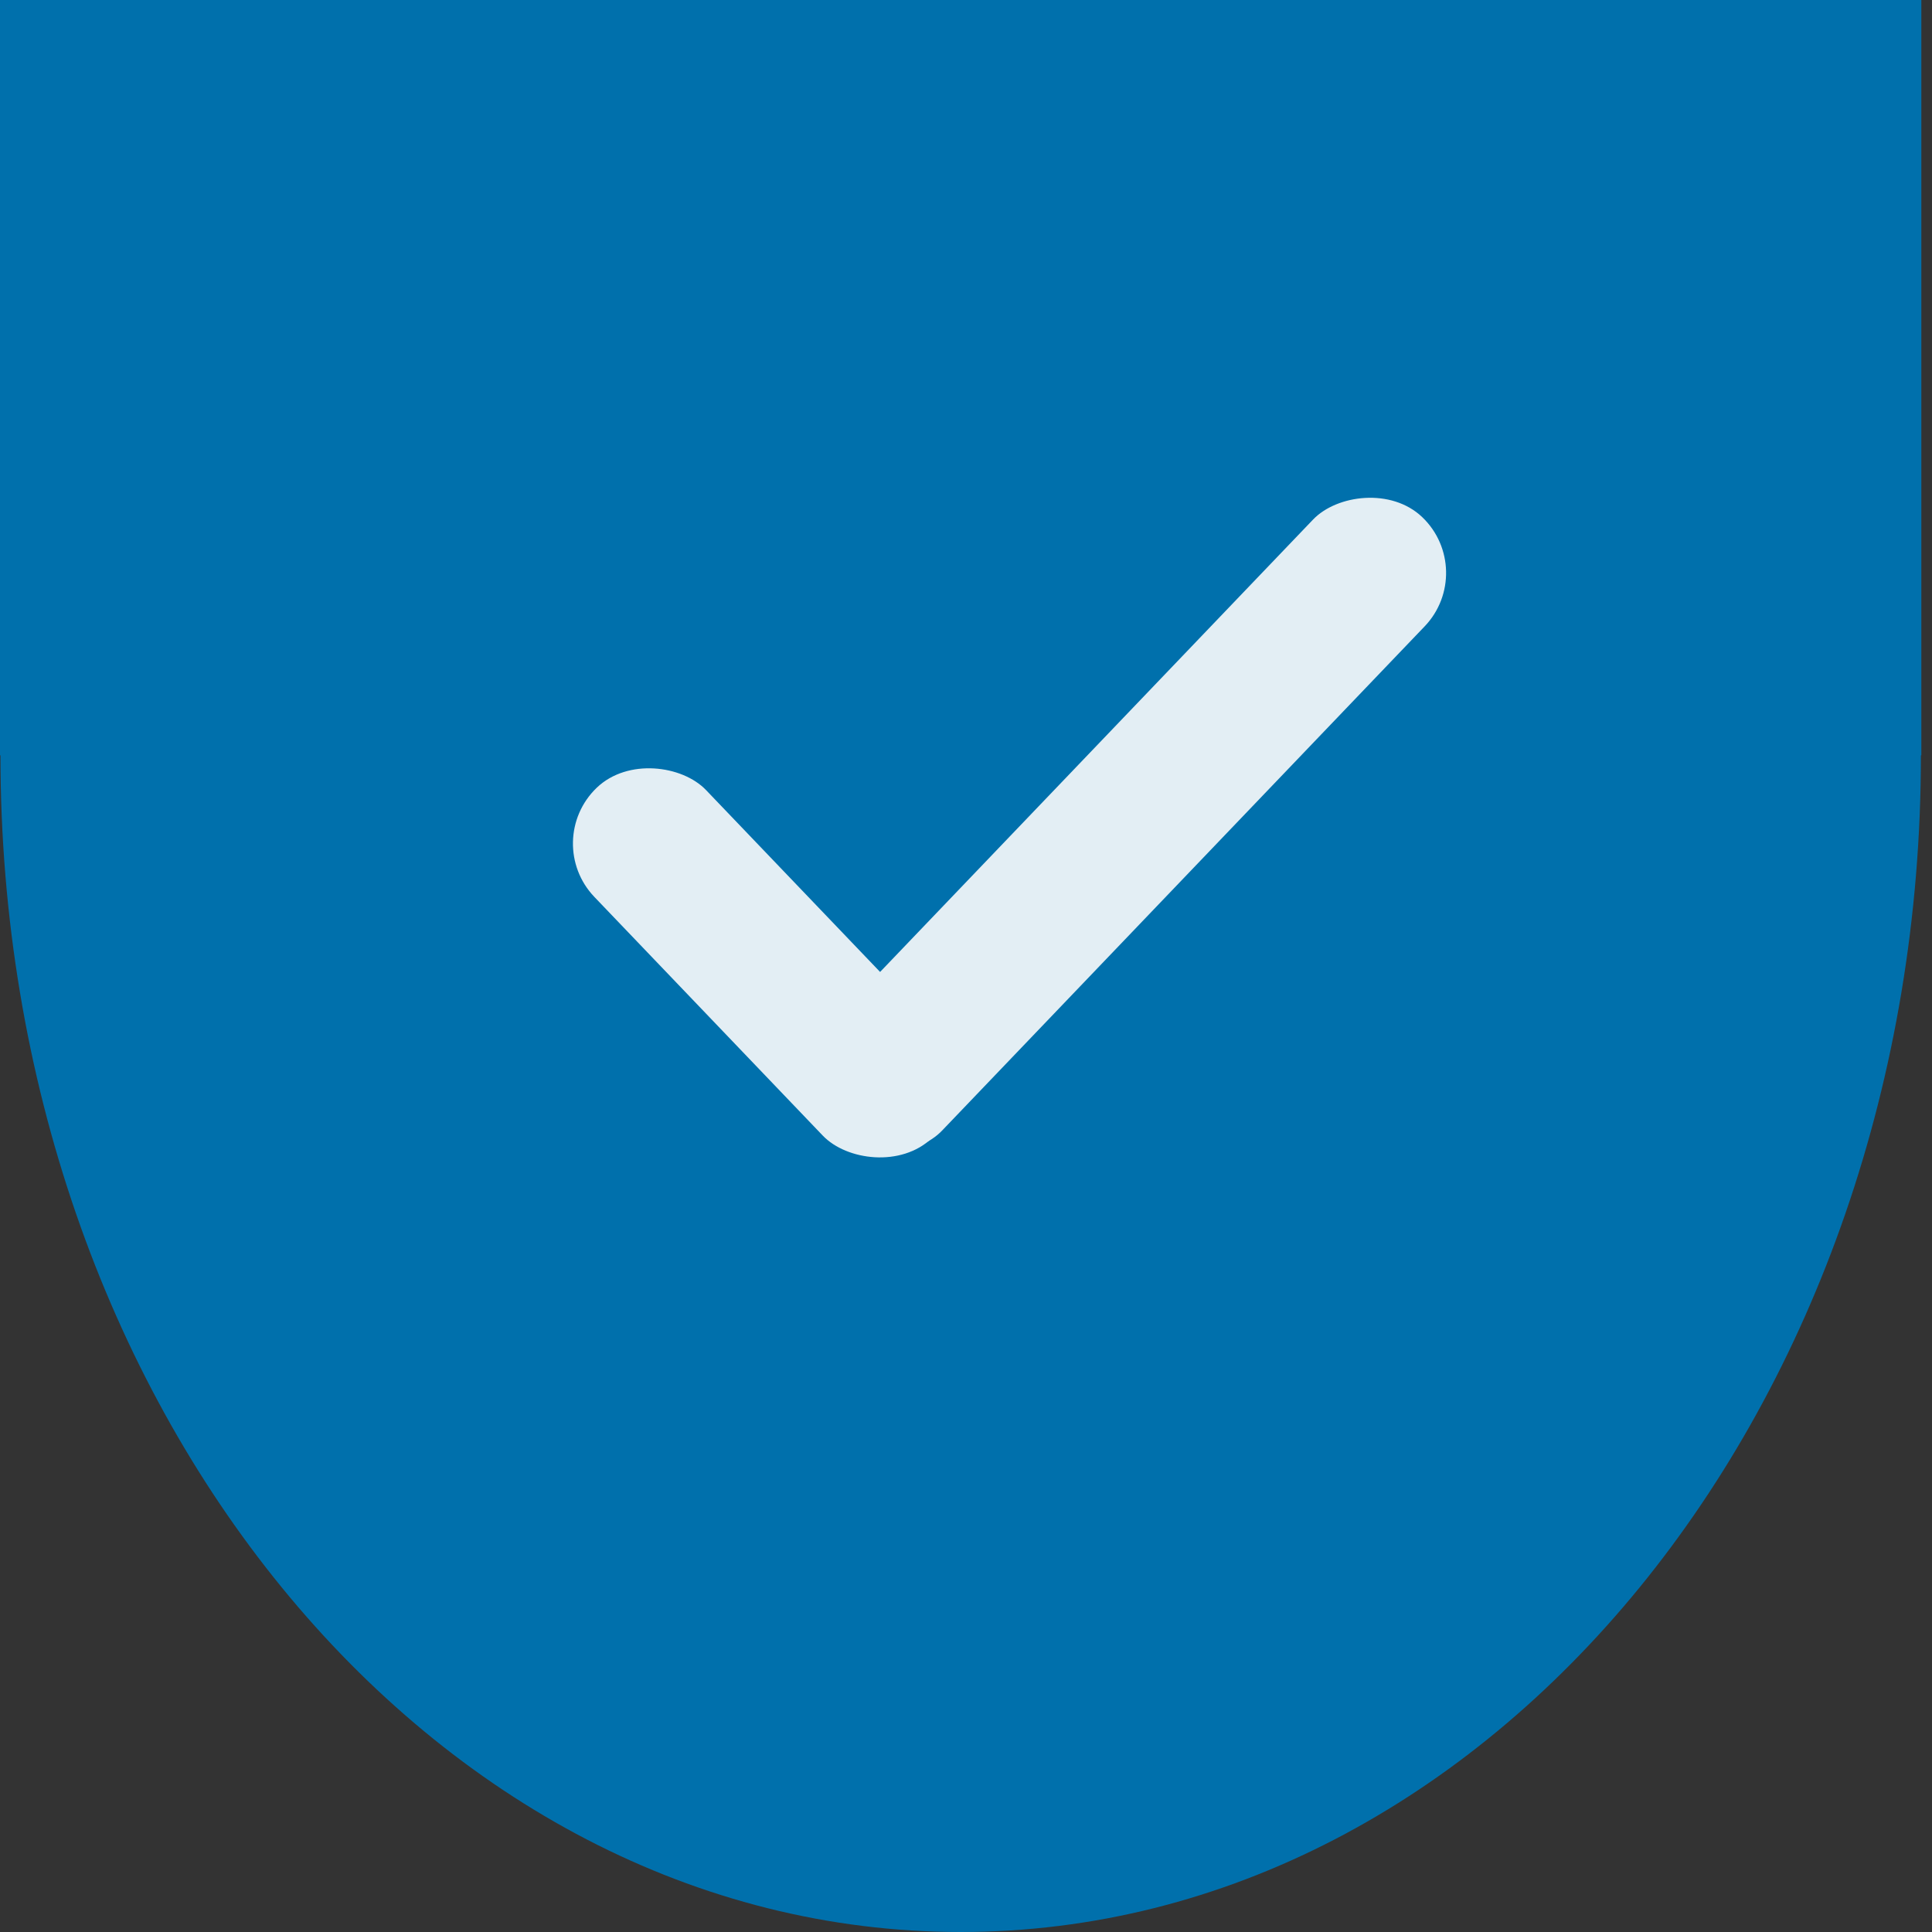<svg width="50" height="50" viewBox="0 0 50 50" fill="none" xmlns="http://www.w3.org/2000/svg">
<rect x="0" y="0" width="50" height="50" fill="#333333" stroke="none"/>
<g clip-path="url(#clip0_108_134)">
<g clip-path="url(#clip1_108_134)">
<path d="M49.724 0V19.548H49.713C49.713 36.366 38.587 50 24.863 50C11.138 50 0.012 36.366 0.012 19.548H0V0H49.724Z" fill="#0070AC"/>
<rect width="4" height="22.077" rx="2" transform="matrix(-0.722 -0.691 -0.691 0.722 38.252 14.766)" fill="#E3EEF4"/>
<rect x="14" y="21.768" width="4" height="12.549" rx="2" transform="rotate(-43.74 14 21.768)" fill="#E3EEF4"/>
</g>
</g>
<defs>
<clipPath id="clip0_108_134">
<rect width="50" height="50" fill="white"/>
</clipPath>
<clipPath id="clip1_108_134">
<rect width="49.724" height="50" fill="white"/>
</clipPath>
</defs>
</svg>
